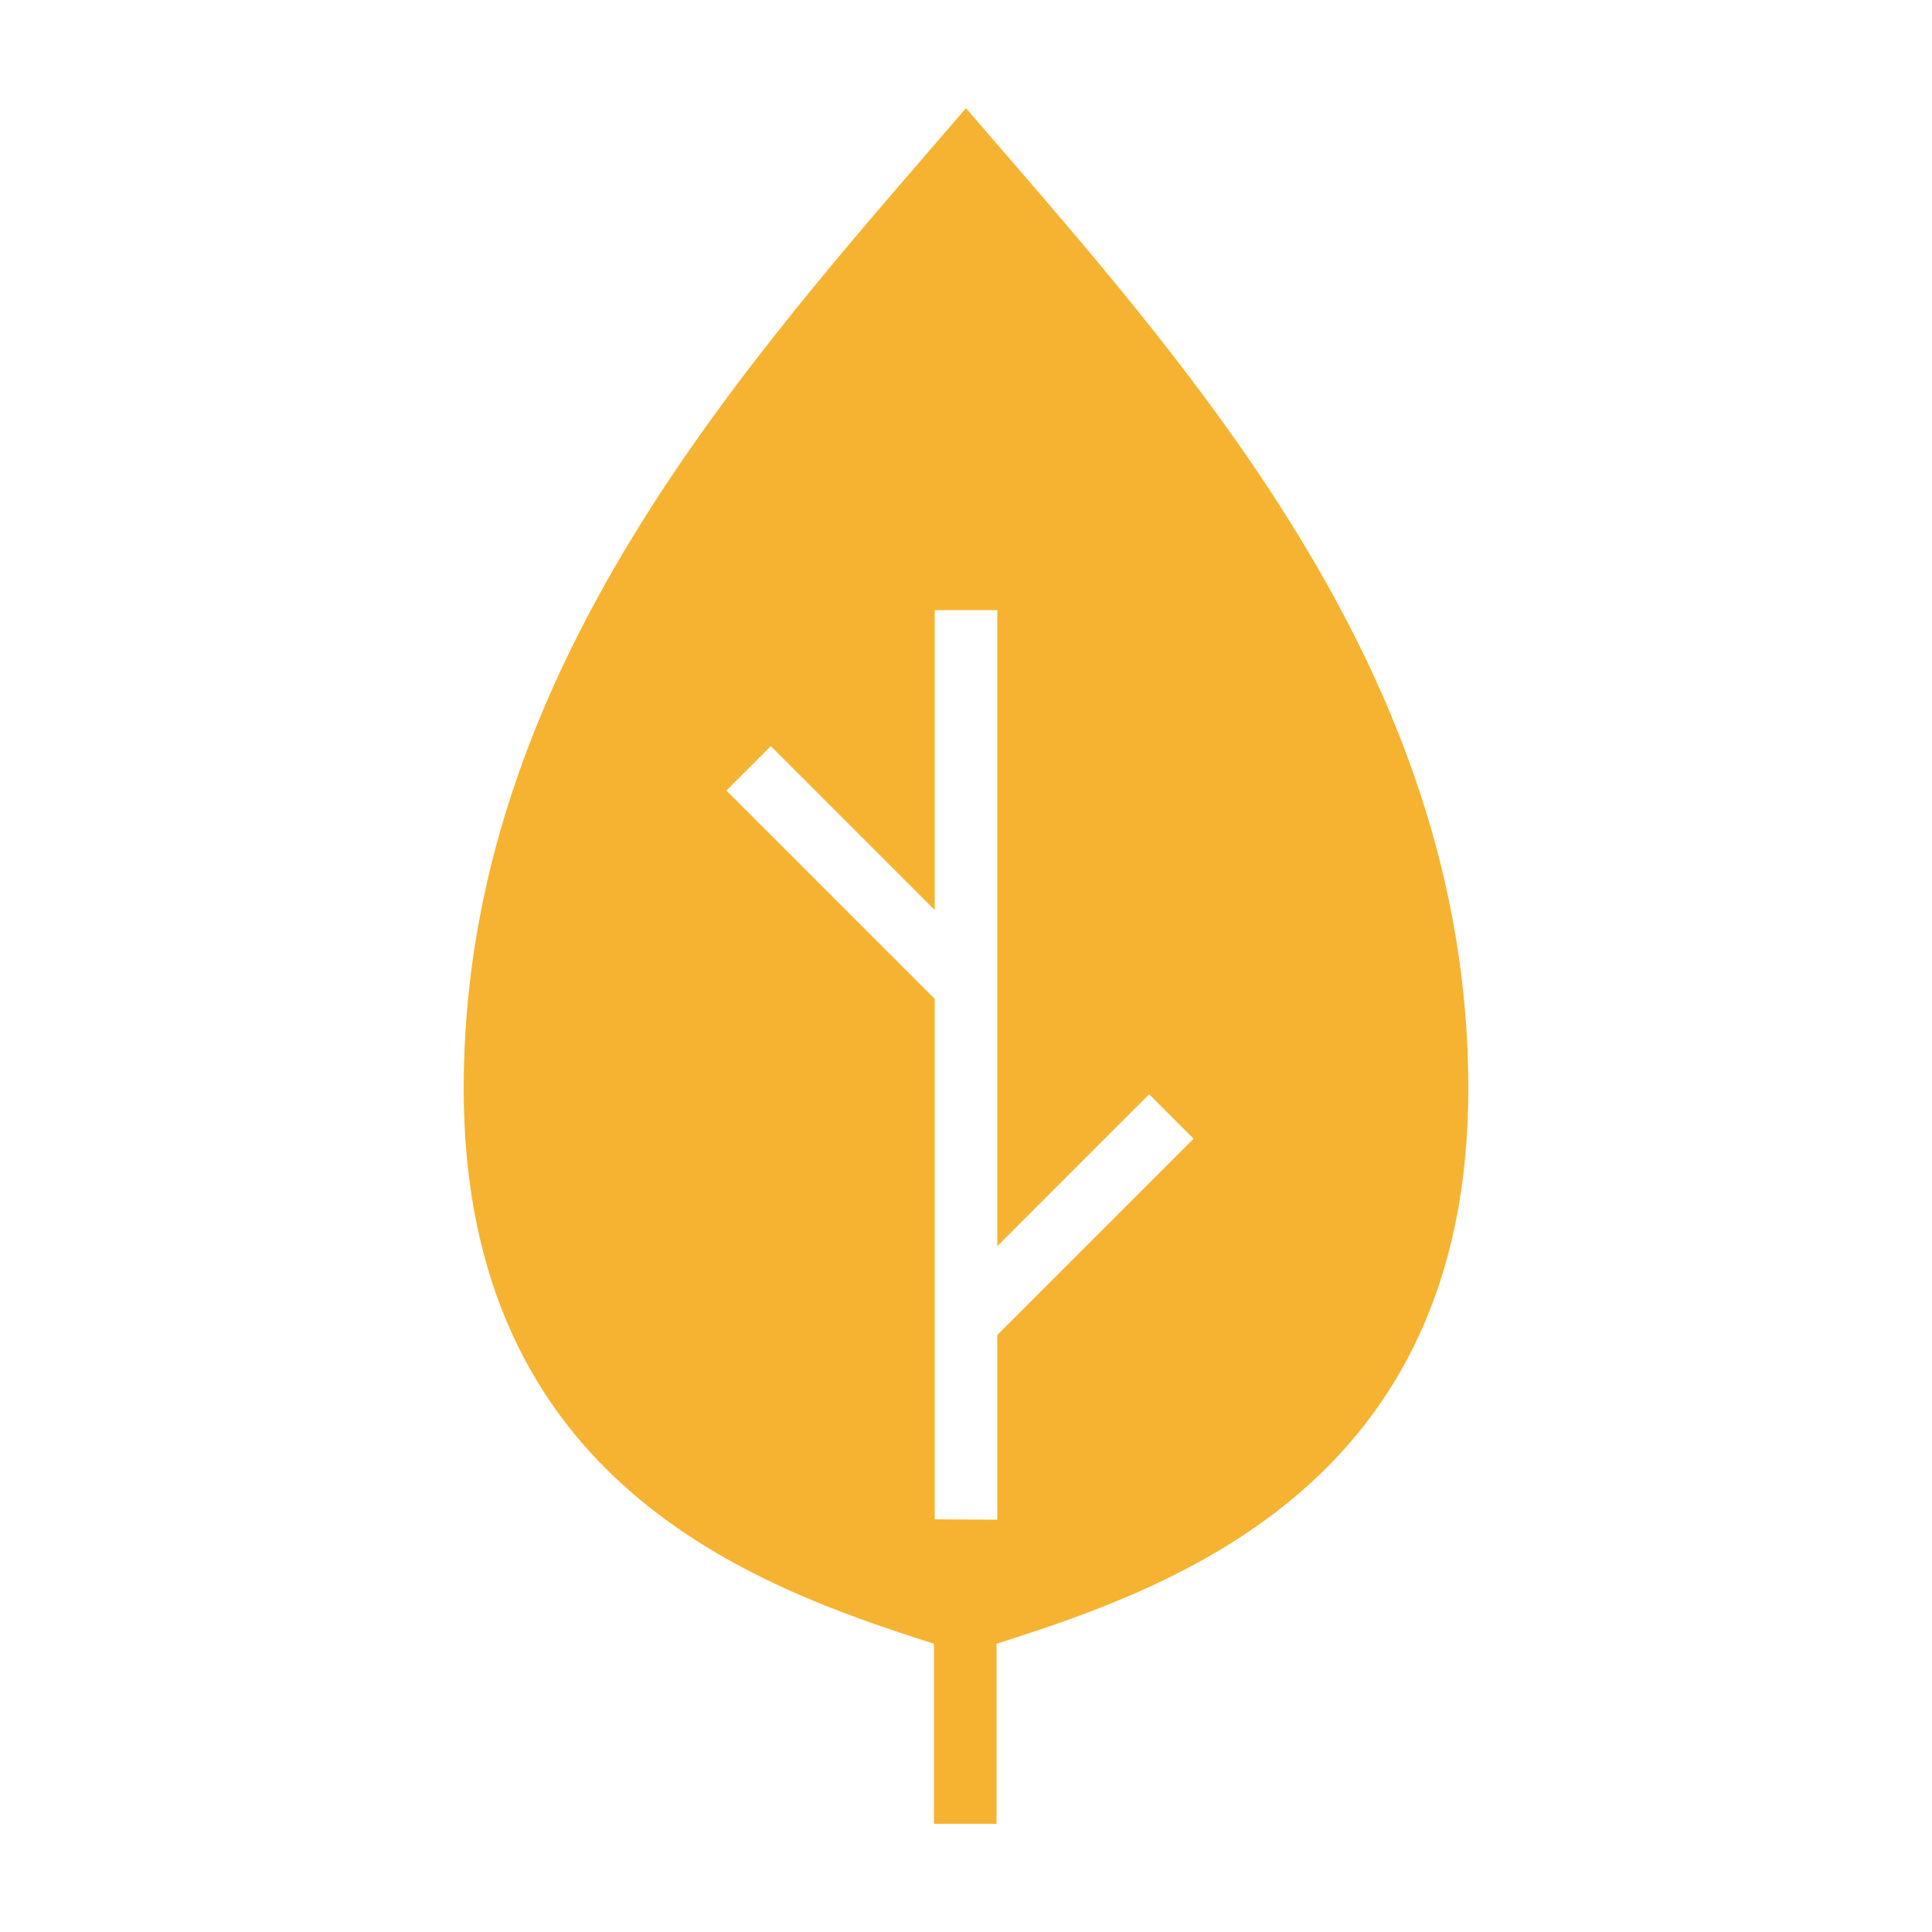 <svg xmlns="http://www.w3.org/2000/svg" viewBox="0 0 50 50"><defs><style>.cls-1{fill:#f6b331;}</style></defs><title>staticon_leaf</title><g id="Layer_1" data-name="Layer 1"><path class="cls-1" d="M25,2.8C19.36,9.35,12,17.33,12,28.17c0,10.22,7.56,12.9,12.17,14.37V47.2h1.62V42.54C30.42,41.07,38,38.39,38,28.17,38,17.33,30.64,9.35,25,2.8Zm-.81,36.52V25.85L18.8,20.46l1.15-1.15,4.24,4.24V15.79h1.62V32.25l3.93-3.93,1.15,1.15-5.08,5.08v4.78Z"/></g></svg>